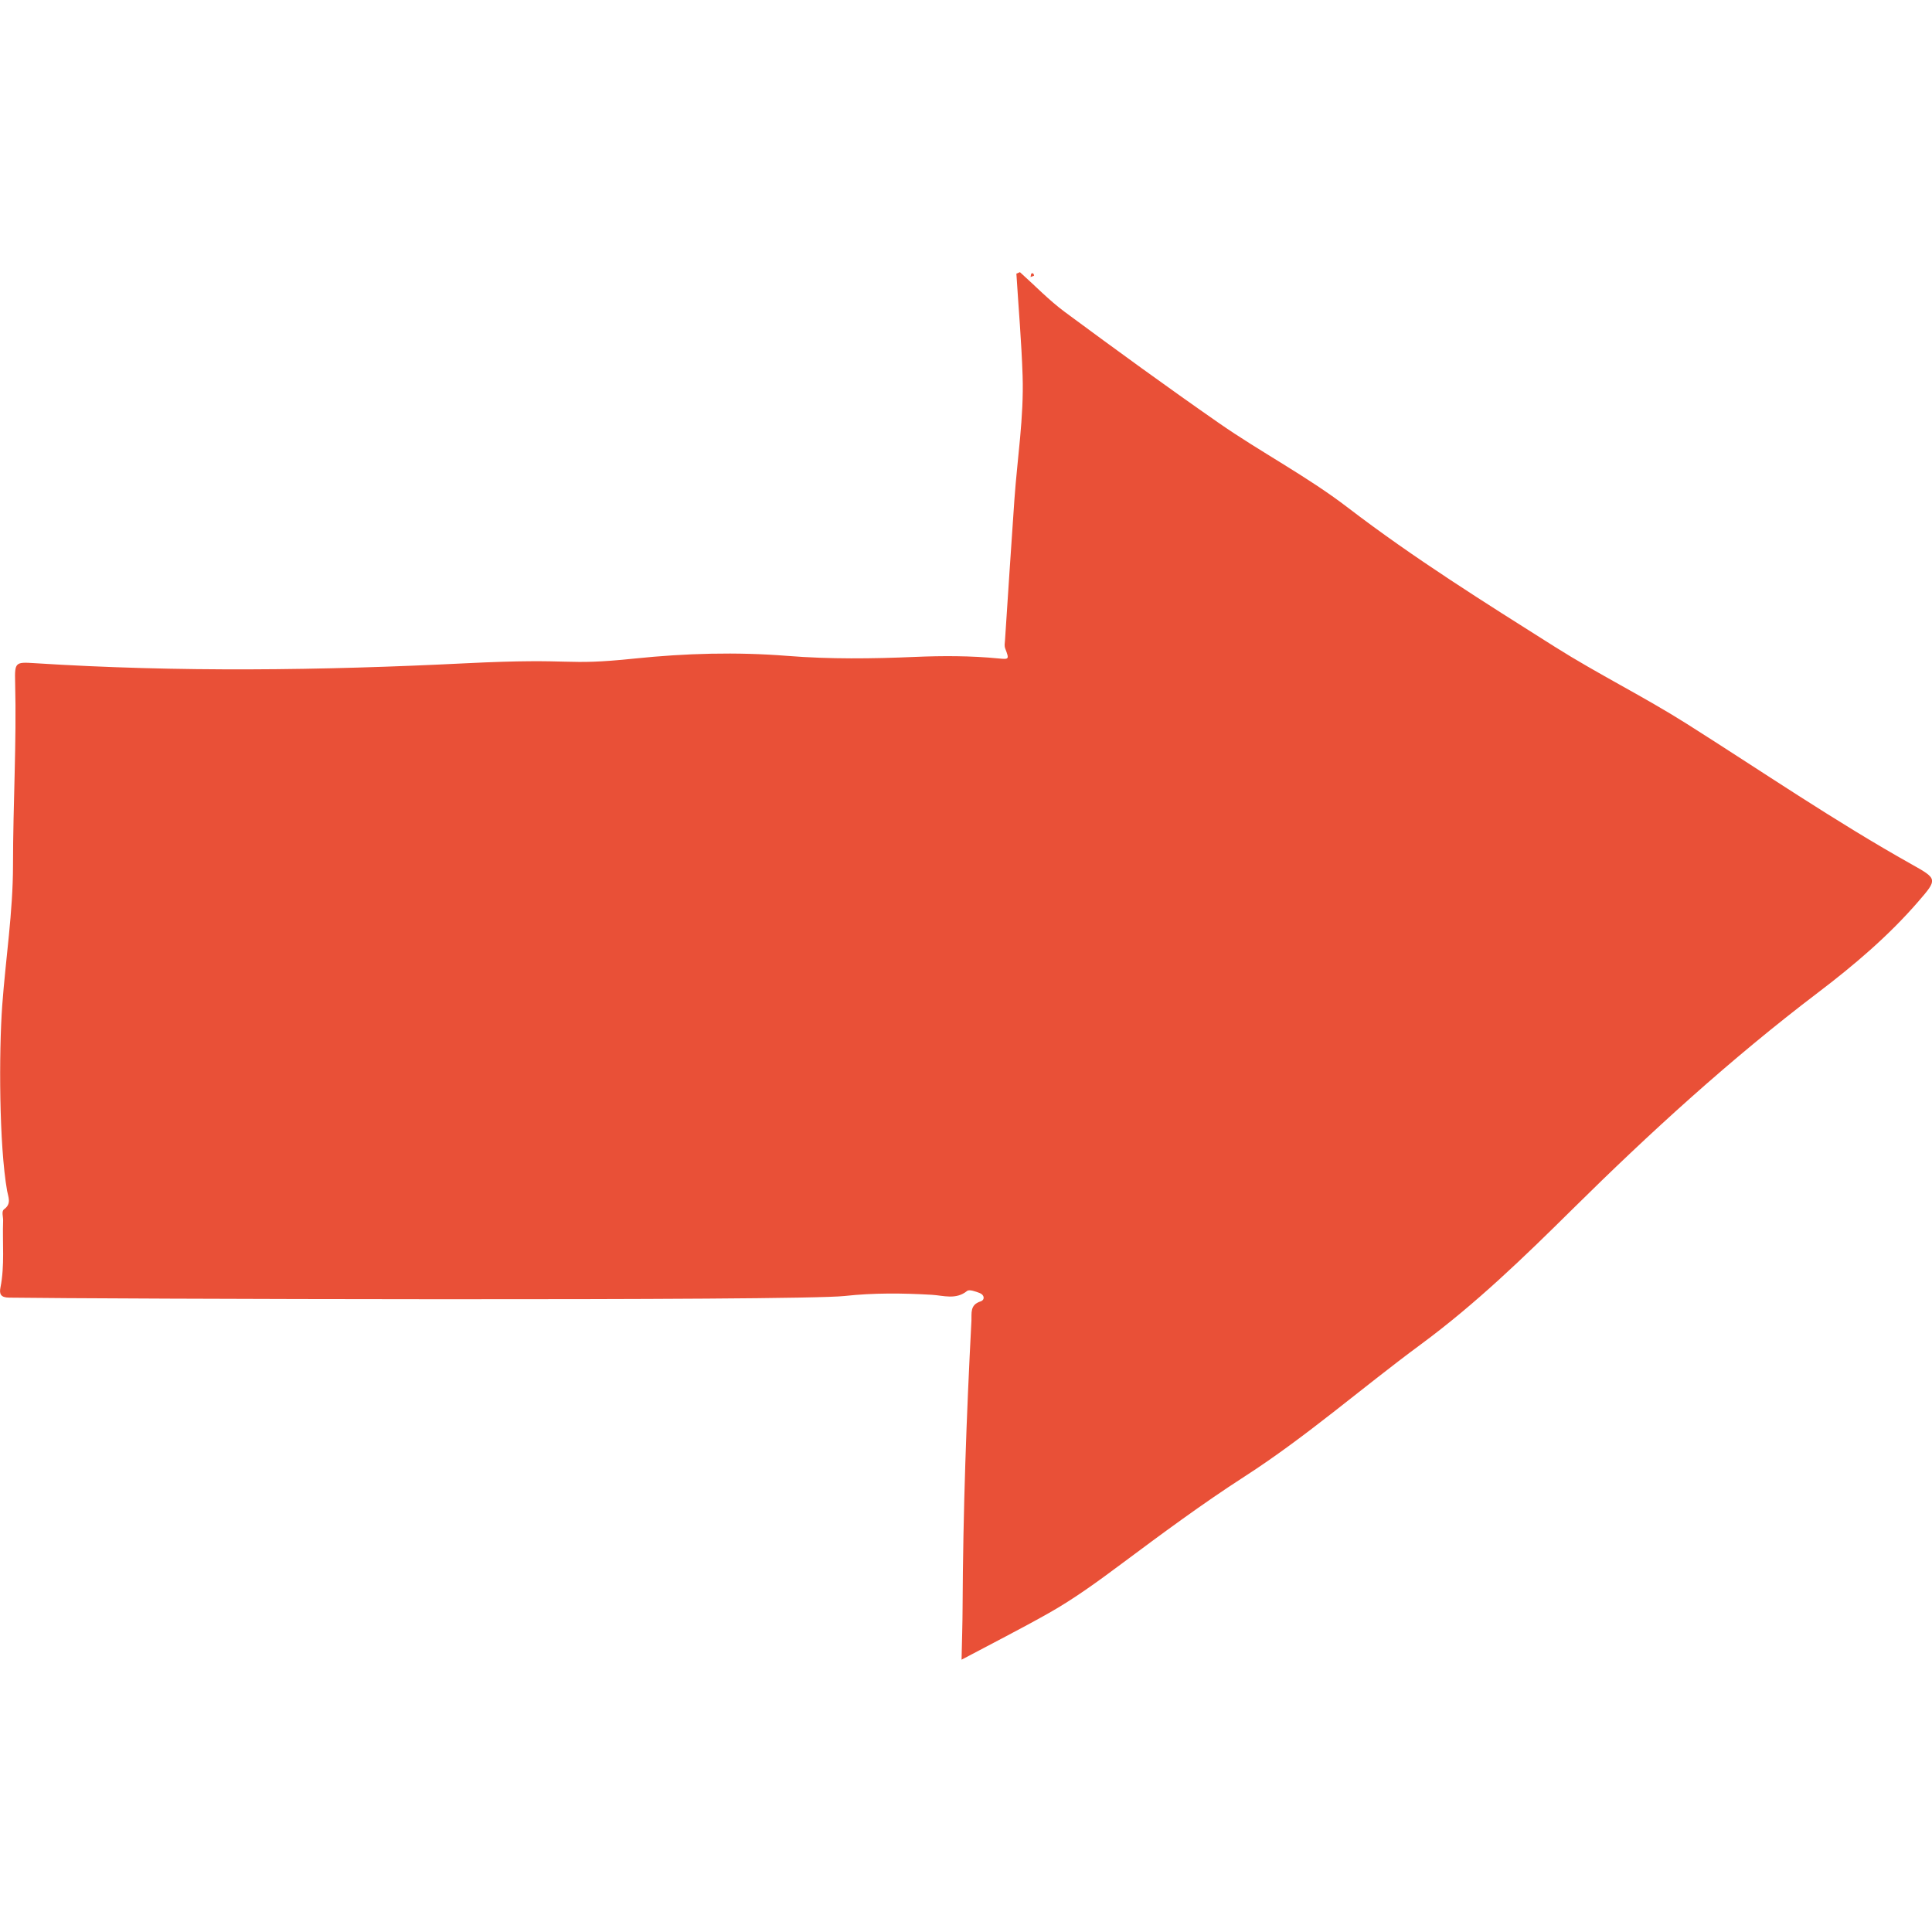 <?xml version="1.0" encoding="UTF-8"?>
<svg id="_ボタン" data-name="ボタン" xmlns="http://www.w3.org/2000/svg" viewBox="0 0 60 60">
  <defs>
    <style>
      .cls-1 {
        fill: #e95037;
      }
    </style>
  </defs>
  <path class="cls-1" d="M31.565,8.5c.066,1.056,.158,2.112,.193,3.17,.042,1.289-.165,2.566-.255,3.849-.103,1.456-.195,2.913-.292,4.37-.006,.084-.026,.162,.008,.253,.127,.335,.121,.339-.205,.307-.867-.085-1.737-.085-2.604-.048-1.321,.057-2.64,.073-3.958-.032-1.581-.126-3.16-.081-4.735,.082-2.302,.239-1.724-.028-5.262,.148-4.462,.222-8.924,.281-13.385-.004-.59-.038-.616-.028-.6,.588,.048,1.894-.065,3.786-.066,5.679-0,1.464-.229,2.911-.335,4.367-.104,1.441-.1,4.323,.152,5.755,.033,.188,.145,.397-.092,.569-.092,.066-.028,.231-.032,.352-.026,.694,.054,1.391-.083,2.081-.041,.204,.012,.31,.268,.313,2.658,.039,24.475,.111,25.948-.051,.9-.099,1.802-.09,2.707-.037,.363,.021,.748,.163,1.097-.119,.069-.056,.262,.016,.386,.062,.157,.058,.174,.218,.03,.263-.336,.105-.27,.375-.281,.596-.156,2.967-.261,5.937-.275,8.909-.002,.516-.02,1.033-.032,1.621,.939-.499,1.834-.953,2.707-1.446,.789-.445,1.522-.981,2.248-1.522,1.256-.936,2.515-1.87,3.833-2.72,1.921-1.238,3.637-2.748,5.471-4.101,1.703-1.255,3.208-2.712,4.706-4.194,2.412-2.386,4.918-4.672,7.624-6.728,1.123-.853,2.198-1.764,3.124-2.835,.6-.694,.601-.701-.208-1.155-2.396-1.343-4.661-2.895-6.979-4.361-1.337-.846-2.758-1.546-4.095-2.39-2.187-1.381-4.381-2.753-6.439-4.33-1.269-.973-2.696-1.715-4.006-2.627-1.61-1.12-3.196-2.275-4.773-3.441-.499-.369-.935-.825-1.4-1.241-.036,.015-.072,.03-.108,.045Z"/>
  <path class="cls-1" d="M32.114,8.561c-.006-.047-.028-.093-.077-.069-.023,.011-.022,.073-.032,.112,.036-.014,.073-.029,.109-.043Z"/>
</svg>